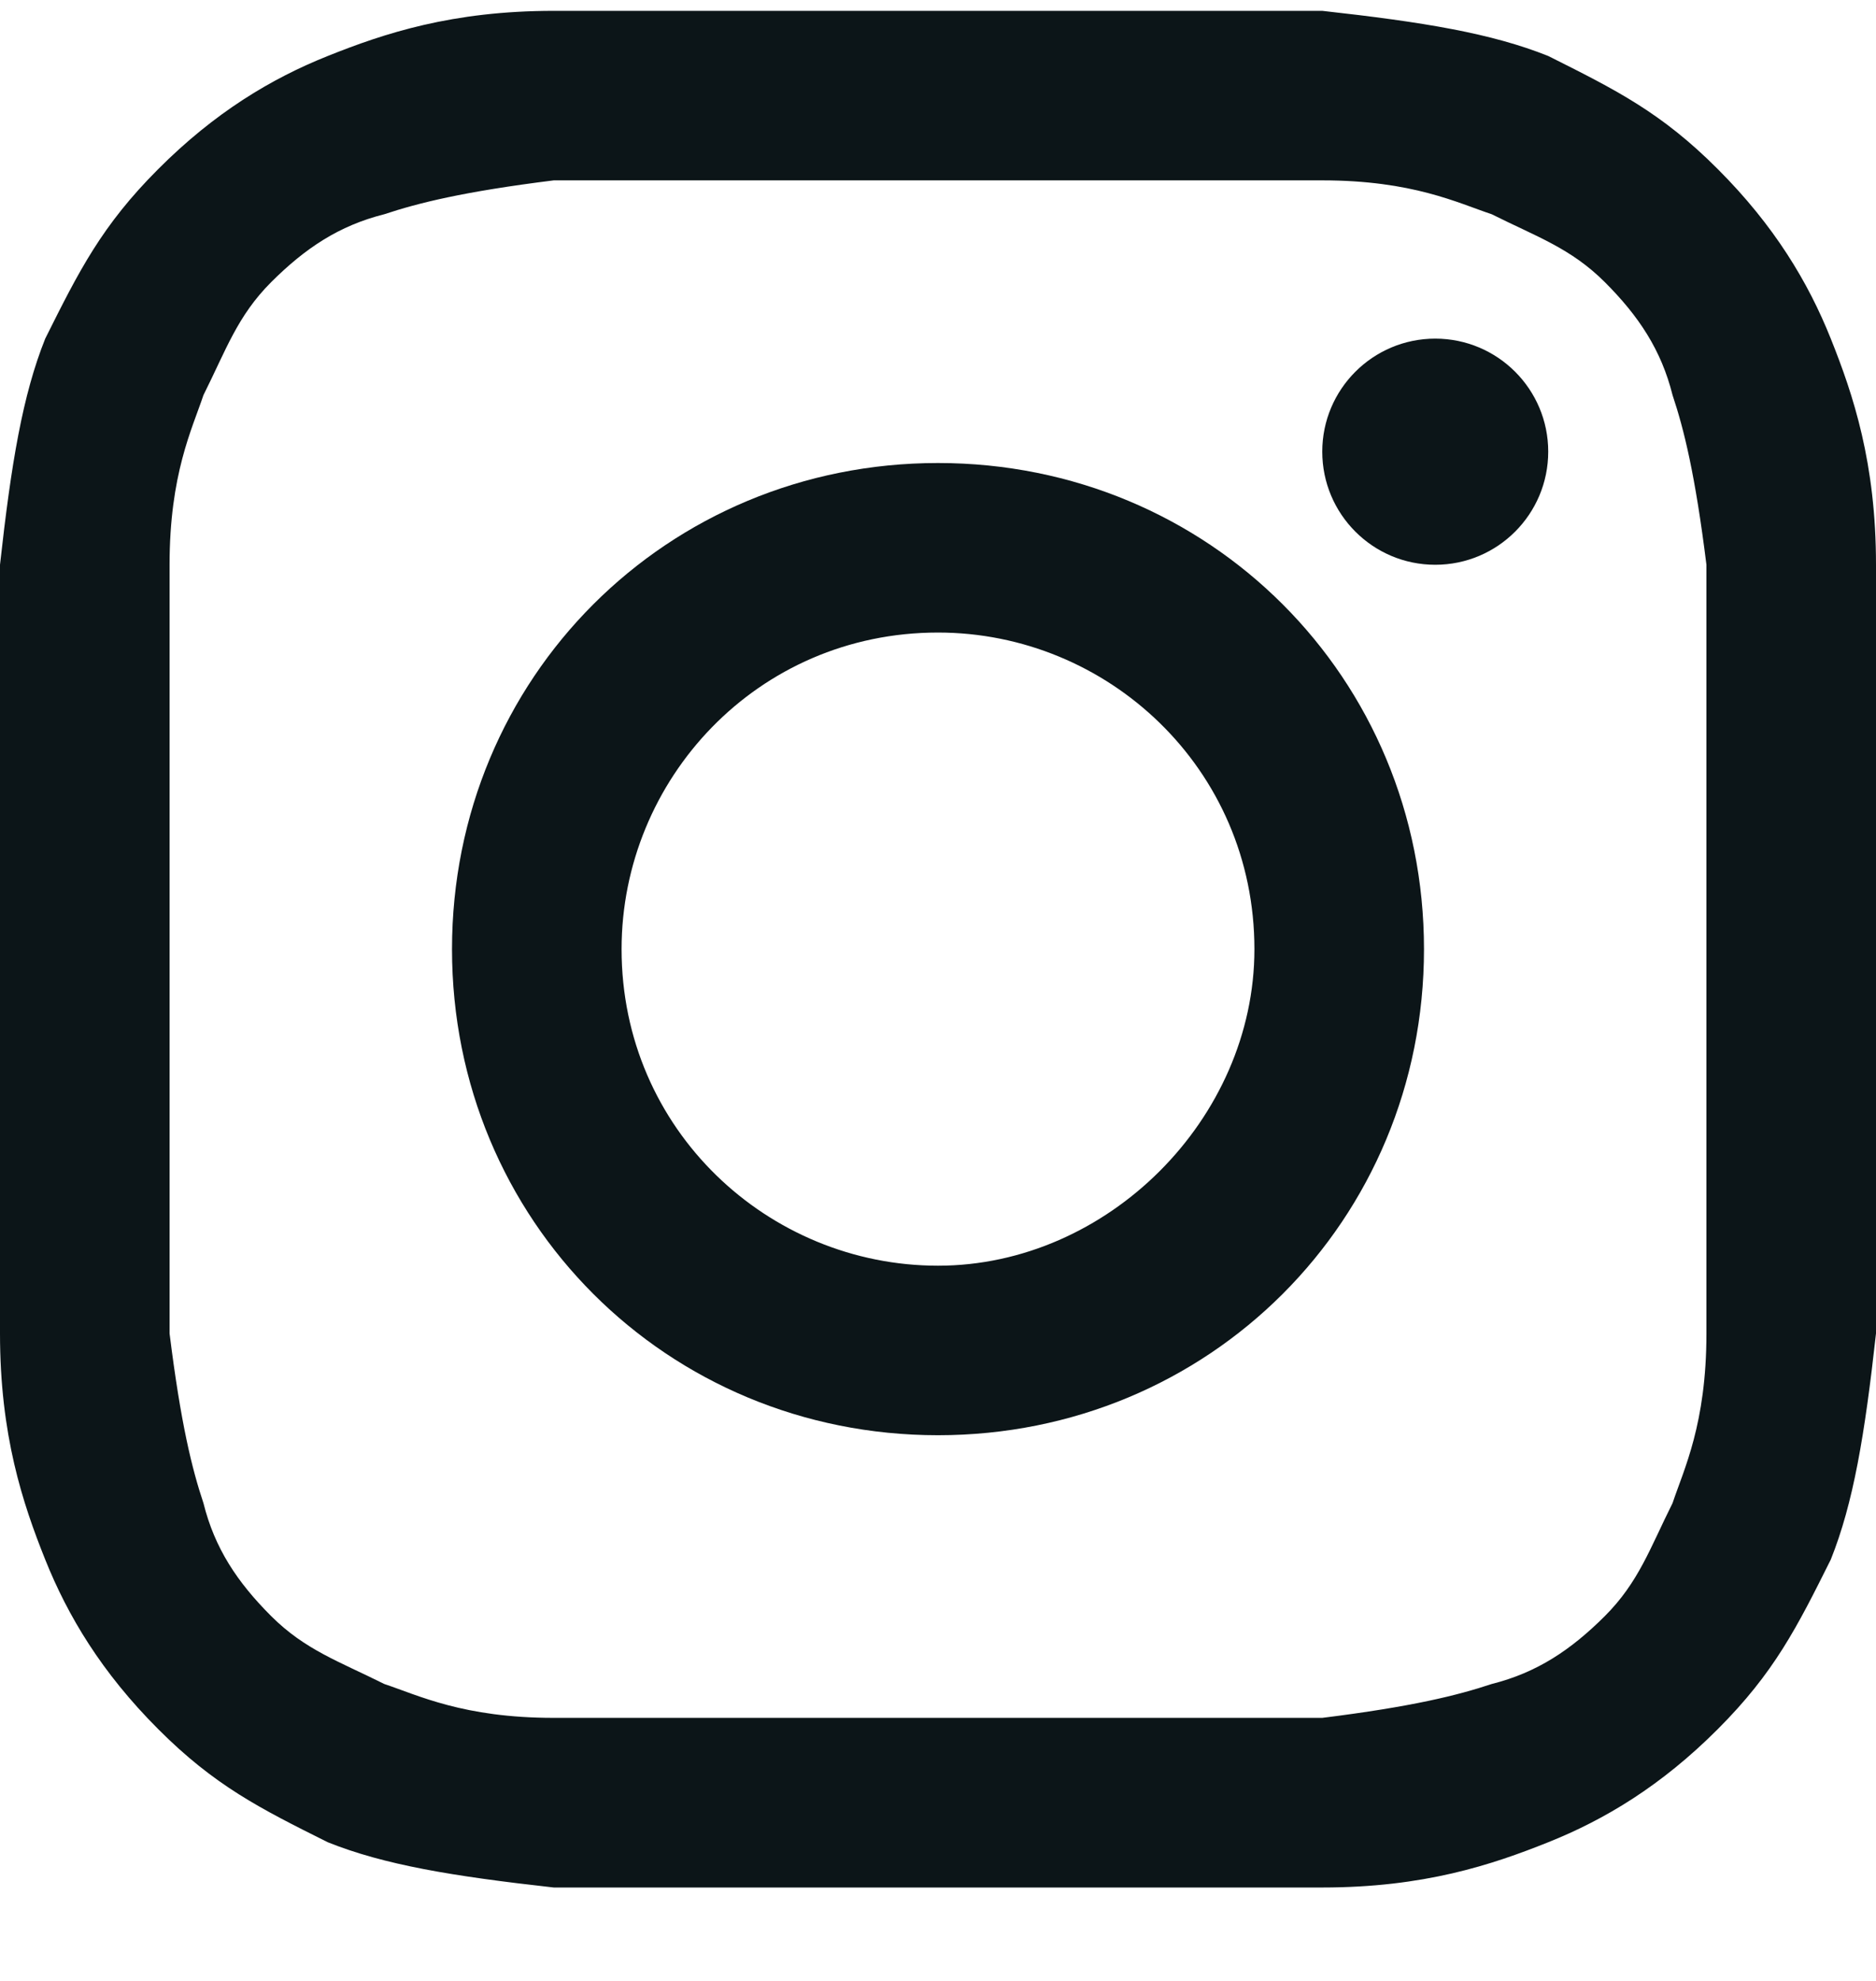 <svg width="18" height="19" viewBox="0 0 18 19" fill="none" xmlns="http://www.w3.org/2000/svg">
<path d="M9 1.73C11.386 1.73 11.711 1.73 12.687 1.73C13.554 1.73 13.988 1.947 14.313 2.055C14.747 2.272 15.072 2.381 15.398 2.706C15.723 3.031 15.94 3.357 16.048 3.79C16.157 4.116 16.265 4.549 16.373 5.417C16.373 6.393 16.373 6.61 16.373 9.104C16.373 11.598 16.373 11.814 16.373 12.79C16.373 13.658 16.157 14.091 16.048 14.417C15.831 14.851 15.723 15.176 15.398 15.501C15.072 15.826 14.747 16.043 14.313 16.152C13.988 16.26 13.554 16.369 12.687 16.477C11.711 16.477 11.494 16.477 9 16.477C6.506 16.477 6.289 16.477 5.313 16.477C4.446 16.477 4.012 16.26 3.687 16.152C3.253 15.935 2.928 15.826 2.602 15.501C2.277 15.176 2.06 14.851 1.952 14.417C1.843 14.091 1.735 13.658 1.627 12.79C1.627 11.814 1.627 11.598 1.627 9.104C1.627 6.61 1.627 6.393 1.627 5.417C1.627 4.549 1.843 4.116 1.952 3.79C2.169 3.357 2.277 3.031 2.602 2.706C2.928 2.381 3.253 2.164 3.687 2.055C4.012 1.947 4.446 1.838 5.313 1.73C6.289 1.73 6.614 1.73 9 1.73ZM9 0.104C6.506 0.104 6.289 0.104 5.313 0.104C4.337 0.104 3.687 0.32 3.145 0.537C2.602 0.754 2.06 1.079 1.518 1.622C0.976 2.164 0.759 2.597 0.434 3.248C0.217 3.79 0.108 4.441 0 5.417C0 6.393 0 6.718 0 9.104C0 11.598 0 11.814 0 12.79C0 13.766 0.217 14.417 0.434 14.959C0.651 15.501 0.976 16.043 1.518 16.585C2.06 17.128 2.494 17.345 3.145 17.67C3.687 17.887 4.337 17.995 5.313 18.104C6.289 18.104 6.614 18.104 9 18.104C11.386 18.104 11.711 18.104 12.687 18.104C13.663 18.104 14.313 17.887 14.855 17.67C15.398 17.453 15.94 17.128 16.482 16.585C17.024 16.043 17.241 15.61 17.566 14.959C17.783 14.417 17.892 13.766 18 12.79C18 11.814 18 11.489 18 9.104C18 6.718 18 6.393 18 5.417C18 4.441 17.783 3.79 17.566 3.248C17.349 2.706 17.024 2.164 16.482 1.622C15.94 1.079 15.506 0.863 14.855 0.537C14.313 0.32 13.663 0.212 12.687 0.104C11.711 0.104 11.494 0.104 9 0.104Z" fill="#0C1518"/>
<path d="M9 4.441C6.398 4.441 4.337 6.501 4.337 9.104C4.337 11.706 6.398 13.766 9 13.766C11.602 13.766 13.663 11.706 13.663 9.104C13.663 6.501 11.602 4.441 9 4.441ZM9 12.14C7.373 12.14 5.964 10.838 5.964 9.104C5.964 7.477 7.265 6.067 9 6.067C10.627 6.067 12.036 7.369 12.036 9.104C12.036 10.73 10.627 12.14 9 12.14Z" fill="#0C1518"/>
<path d="M13.771 5.417C14.37 5.417 14.855 4.931 14.855 4.332C14.855 3.734 14.37 3.248 13.771 3.248C13.172 3.248 12.687 3.734 12.687 4.332C12.687 4.931 13.172 5.417 13.771 5.417Z" fill="#0C1518"/>
</svg>

